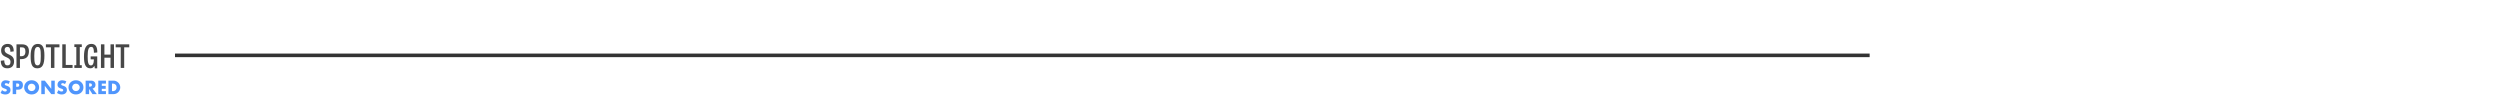 <?xml version="1.0" encoding="UTF-8"?><svg id="Graphic" xmlns="http://www.w3.org/2000/svg" viewBox="0 0 1400 60"><defs><style>.cls-1,.cls-2{fill:#333;}.cls-3{fill:#4f95fc;}.cls-2{opacity:.9;}</style></defs><path class="cls-2" d="m5.85,29.02c-.07-1.93-.5-2.75-1.69-2.75-1.06,0-1.58.7-1.58,1.67,0,1.24.77,1.78,1.84,2.3,1.53.74,3.46,1.37,3.46,4.12s-1.66,3.89-3.73,3.89c-2.47,0-3.64-1.33-3.73-4.23l1.94-.22c.09,2.04.59,2.81,1.85,2.81,1.06,0,1.67-.59,1.67-1.89,0-1.46-.9-2.02-1.98-2.52-1.49-.7-3.28-1.28-3.28-3.94,0-2.45,1.64-3.67,3.67-3.67,2.2,0,3.4,1.33,3.4,4.18l-1.85.25Z"/><path class="cls-2" d="m11.17,38.04h-1.94v-13.22h3.04c2.83,0,3.94,1.48,3.94,3.85s-.94,4.45-4.34,4.45h-.7v4.92Zm.61-6.55c1.67,0,2.45-.72,2.45-2.74,0-1.66-.76-2.25-2-2.25h-1.06v4.99h.61Z"/><path class="cls-2" d="m17.15,31.45c0-4.54,1.21-6.86,4.05-6.86s3.67,2.27,3.67,6.61c0,4.7-.99,7.06-3.96,7.06s-3.76-2.29-3.76-6.81Zm5.69-.13c0-3.51-.27-5.04-1.71-5.04-1.51,0-1.93,1.6-1.93,5.11s.27,5.22,1.82,5.22,1.82-1.66,1.82-5.29Z"/><path class="cls-2" d="m28.53,26.5h-2.83v-1.67h7.6v1.67h-2.83v11.54h-1.94v-11.54Z"/><path class="cls-2" d="m36.82,36.37h3.82v1.67h-5.76v-13.22h1.94v11.54Z"/><path class="cls-2" d="m44.68,36.51h1.12v1.53h-4.16v-1.53h1.1v-10.16h-1.1v-1.53h4.16v1.53h-1.12v10.16Z"/><path class="cls-2" d="m50.76,31.59h3.69v6.66h-1.35l-.25-1.42c-.5,1.04-1.31,1.42-2.27,1.42-2.65,0-3.56-2.21-3.56-6.59,0-4.79,1.35-7.08,4.14-7.08,2.45,0,3.37,1.76,3.33,4.81l-1.89.16c-.02-2.52-.47-3.29-1.55-3.29-1.39,0-1.96,1.42-1.96,5.28,0,3.55.4,5.1,1.82,5.1,1.06,0,1.58-1.08,1.64-2.84v-.58h-1.78v-1.62Z"/><path class="cls-2" d="m63.83,38.04h-1.94v-5.73h-3.42v5.73h-1.94v-13.22h1.94v5.76h3.42v-5.76h1.94v13.22Z"/><path class="cls-2" d="m67.61,26.5h-2.83v-1.67h7.6v1.67h-2.83v11.54h-1.94v-11.54Z"/><polygon id="Line" class="cls-1" points="98 32 1047 32 1047 30 98 30 98 32"/><path class="cls-3" d="m4.79,47.08c-.21-.17-.43-.3-.64-.38-.21-.08-.42-.12-.62-.12-.25,0-.46.06-.62.18-.16.12-.24.28-.24.47,0,.13.04.24.12.33.08.09.19.16.31.22s.28.12.44.17c.16.05.32.1.48.15.64.21,1.11.5,1.41.85.3.36.44.82.44,1.4,0,.39-.06.74-.19,1.05-.13.31-.32.58-.57.8s-.56.4-.92.52c-.36.12-.77.18-1.23.18-.95,0-1.84-.28-2.65-.85l.84-1.58c.29.26.58.45.87.58.29.13.57.19.85.19.32,0,.56-.07.72-.22.16-.15.23-.31.23-.5,0-.11-.02-.21-.06-.29s-.11-.16-.2-.23c-.09-.07-.22-.13-.37-.19-.15-.06-.33-.13-.54-.2-.25-.08-.5-.17-.75-.27-.24-.1-.46-.22-.65-.38s-.34-.36-.46-.6-.18-.55-.18-.92.06-.71.19-1.02c.12-.3.3-.56.52-.78.22-.22.5-.38.82-.5.32-.12.69-.18,1.08-.18.37,0,.76.05,1.17.16s.8.25,1.17.46l-.78,1.53Z"/><path class="cls-3" d="m9.06,52.7h-1.96v-7.54h3.12c.85,0,1.49.22,1.94.66.45.44.67,1.06.67,1.86s-.22,1.42-.67,1.86c-.45.44-1.1.66-1.94.66h-1.16v2.5Zm0-4.08h.65c.72,0,1.08-.31,1.08-.94s-.36-.94-1.08-.94h-.65v1.88Z"/><path class="cls-3" d="m13.54,48.93c0-.56.1-1.08.31-1.57.21-.48.49-.91.86-1.26.37-.36.8-.64,1.31-.85.51-.2,1.07-.3,1.69-.3s1.17.1,1.68.3c.51.2.96.49,1.33.85.37.36.66.78.87,1.26.21.48.31,1,.31,1.57s-.1,1.08-.31,1.56c-.21.48-.5.91-.87,1.26-.37.36-.81.64-1.33.85-.51.2-1.07.3-1.68.3s-1.18-.1-1.69-.3c-.51-.2-.95-.49-1.31-.85-.37-.36-.65-.78-.86-1.26-.21-.48-.31-1-.31-1.56Zm2.05,0c0,.3.06.58.17.83.11.25.27.47.46.66s.42.33.68.44c.26.1.53.15.81.15s.56-.05.81-.15c.26-.1.48-.25.68-.44.2-.19.35-.41.46-.66.11-.25.17-.53.17-.83s-.06-.58-.17-.83c-.11-.25-.27-.47-.46-.66-.2-.19-.42-.33-.68-.44-.26-.1-.53-.15-.81-.15s-.56.05-.81.15c-.26.1-.48.25-.68.44s-.35.41-.46.66c-.11.25-.17.53-.17.83Z"/><path class="cls-3" d="m23.13,52.7v-7.54h1.96l3.62,4.61v-4.61h1.95v7.54h-1.95l-3.62-4.61v4.61h-1.96Z"/><path class="cls-3" d="m36.38,47.08c-.21-.17-.43-.3-.64-.38-.21-.08-.42-.12-.62-.12-.25,0-.46.06-.62.18-.16.12-.24.28-.24.47,0,.13.04.24.12.33.08.09.19.16.31.22s.28.12.44.17c.16.05.32.1.48.15.64.21,1.11.5,1.41.85.3.36.44.82.44,1.4,0,.39-.06.74-.19,1.05-.13.31-.32.58-.57.8s-.56.4-.92.52c-.36.12-.77.18-1.23.18-.95,0-1.84-.28-2.65-.85l.84-1.58c.29.26.58.45.87.58.29.13.57.19.85.19.32,0,.56-.07.72-.22.16-.15.23-.31.23-.5,0-.11-.02-.21-.06-.29s-.11-.16-.2-.23c-.09-.07-.22-.13-.37-.19-.15-.06-.33-.13-.54-.2-.25-.08-.5-.17-.75-.27-.24-.1-.46-.22-.65-.38s-.34-.36-.46-.6-.18-.55-.18-.92.06-.71.19-1.02c.12-.3.3-.56.52-.78.22-.22.5-.38.82-.5.32-.12.69-.18,1.08-.18.37,0,.76.05,1.17.16s.8.25,1.17.46l-.78,1.53Z"/><path class="cls-3" d="m38.36,48.93c0-.56.1-1.08.31-1.57.21-.48.49-.91.86-1.26.37-.36.8-.64,1.31-.85.51-.2,1.07-.3,1.69-.3s1.17.1,1.68.3c.51.2.96.49,1.33.85.37.36.66.78.87,1.26.21.48.31,1,.31,1.57s-.1,1.08-.31,1.56c-.21.48-.5.91-.87,1.26-.37.36-.81.64-1.33.85-.51.2-1.07.3-1.68.3s-1.18-.1-1.69-.3c-.51-.2-.95-.49-1.31-.85-.37-.36-.65-.78-.86-1.26-.21-.48-.31-1-.31-1.56Zm2.05,0c0,.3.06.58.17.83.11.25.27.47.46.66s.42.33.68.44c.26.1.53.15.81.15s.56-.05.81-.15c.26-.1.48-.25.68-.44.2-.19.35-.41.46-.66.11-.25.17-.53.17-.83s-.06-.58-.17-.83c-.11-.25-.27-.47-.46-.66-.2-.19-.42-.33-.68-.44-.26-.1-.53-.15-.81-.15s-.56.05-.81.15c-.26.1-.48.25-.68.44s-.35.41-.46.66c-.11.25-.17.53-.17.83Z"/><path class="cls-3" d="m54.22,52.7h-2.44l-1.87-2.9v2.9h-1.96v-7.54h3.05c.42,0,.79.06,1.1.18.31.12.57.29.77.51.2.21.36.46.46.74.1.28.16.58.16.9,0,.57-.14,1.04-.42,1.39-.28.36-.69.6-1.23.73l2.37,3.09Zm-4.31-4.17h.37c.39,0,.68-.08.89-.24.21-.16.31-.39.31-.69s-.1-.53-.31-.69c-.21-.16-.5-.24-.89-.24h-.37v1.86Z"/><path class="cls-3" d="m59.33,46.82h-2.33v1.26h2.2v1.66h-2.2v1.3h2.33v1.66h-4.29v-7.54h4.29v1.66Z"/><path class="cls-3" d="m60.74,45.16h2.9c.51,0,1,.1,1.44.31.45.21.84.48,1.18.83.34.34.6.74.79,1.2.19.46.29.94.29,1.44s-.09.97-.28,1.42c-.19.46-.45.86-.79,1.21-.34.35-.73.62-1.18.83-.45.21-.94.31-1.46.31h-2.9v-7.54Zm1.96,5.88h.45c.34,0,.64-.05.91-.16.27-.11.49-.25.68-.44.18-.19.32-.41.42-.67s.15-.54.15-.84-.05-.58-.15-.84c-.1-.26-.24-.48-.43-.67-.18-.19-.41-.33-.67-.44s-.57-.16-.9-.16h-.45v4.22Z"/></svg>